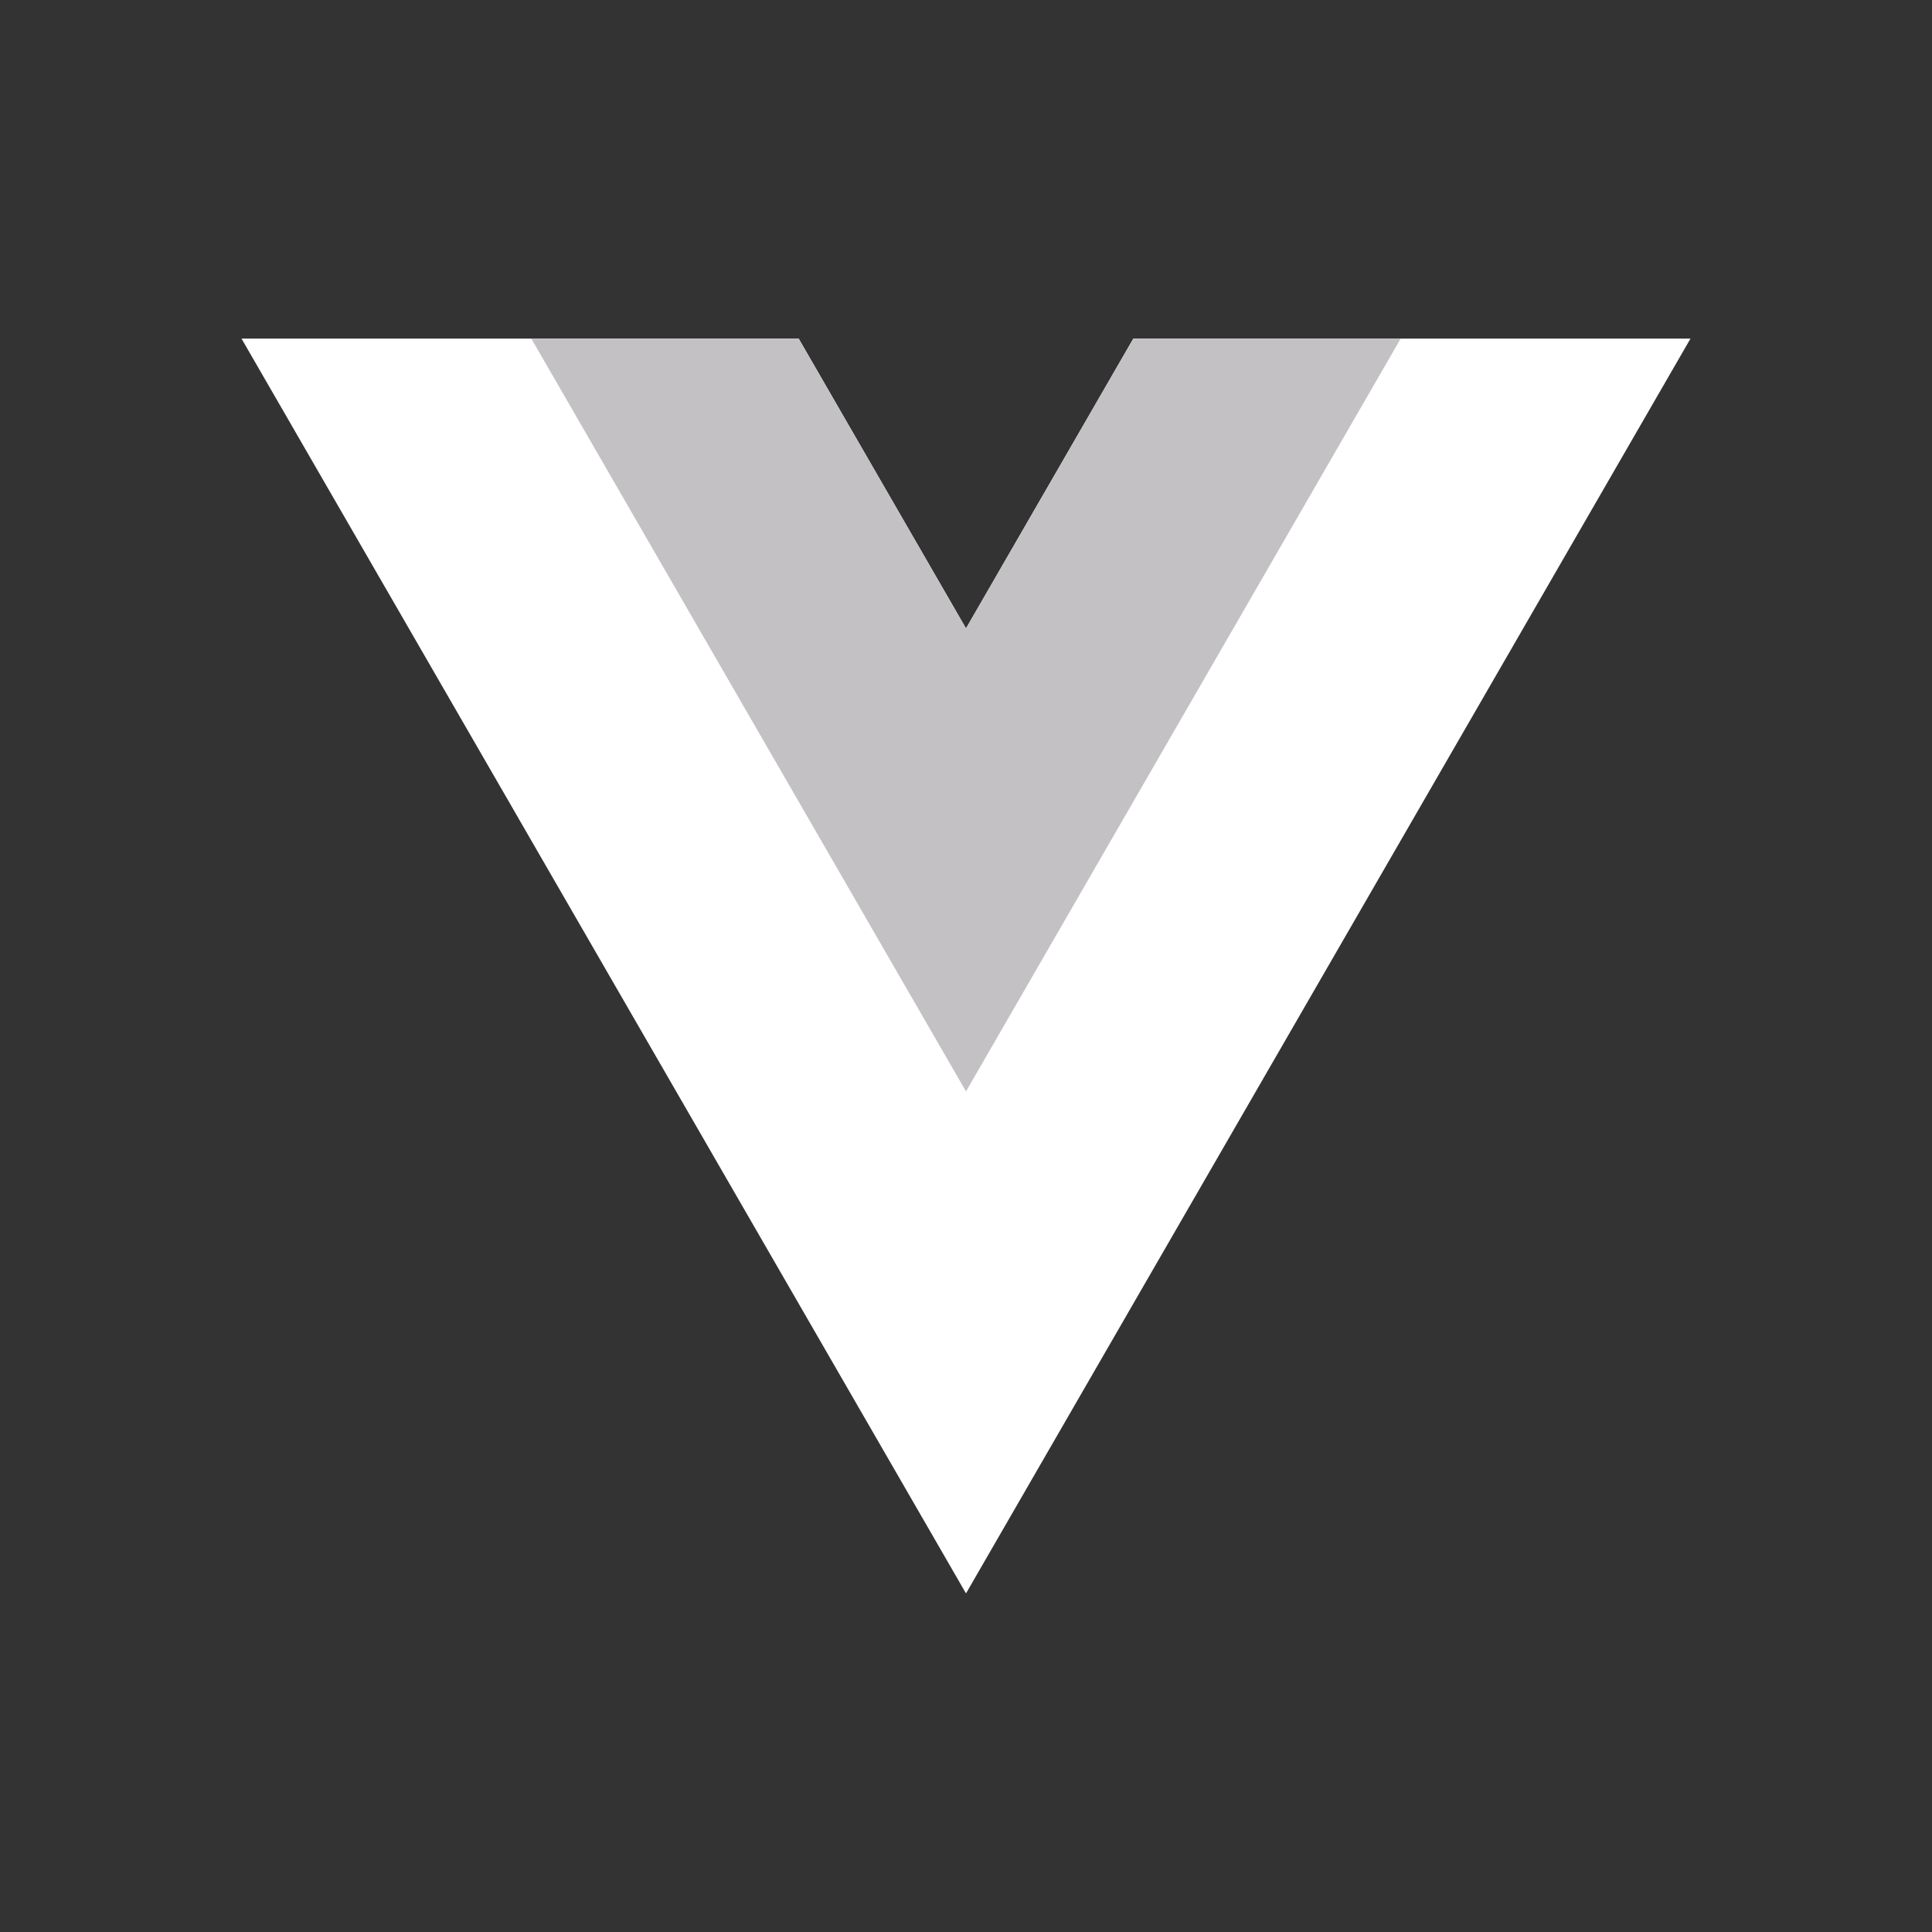 <svg width="92" height="92" fill="none" xmlns="http://www.w3.org/2000/svg"><rect width="100%" height="100%" fill="#333333" stroke="none"/><path d="M53.968 16.123 46 29.923l-7.968-13.8H11.5L46 75.877l34.5-59.754H53.968Z" fill="#fff"/><path d="M53.968 16.123 46 29.923l-7.968-13.8H25.3L46 51.973l20.7-35.85H53.968Z" fill="#C4C1C5"/></svg>